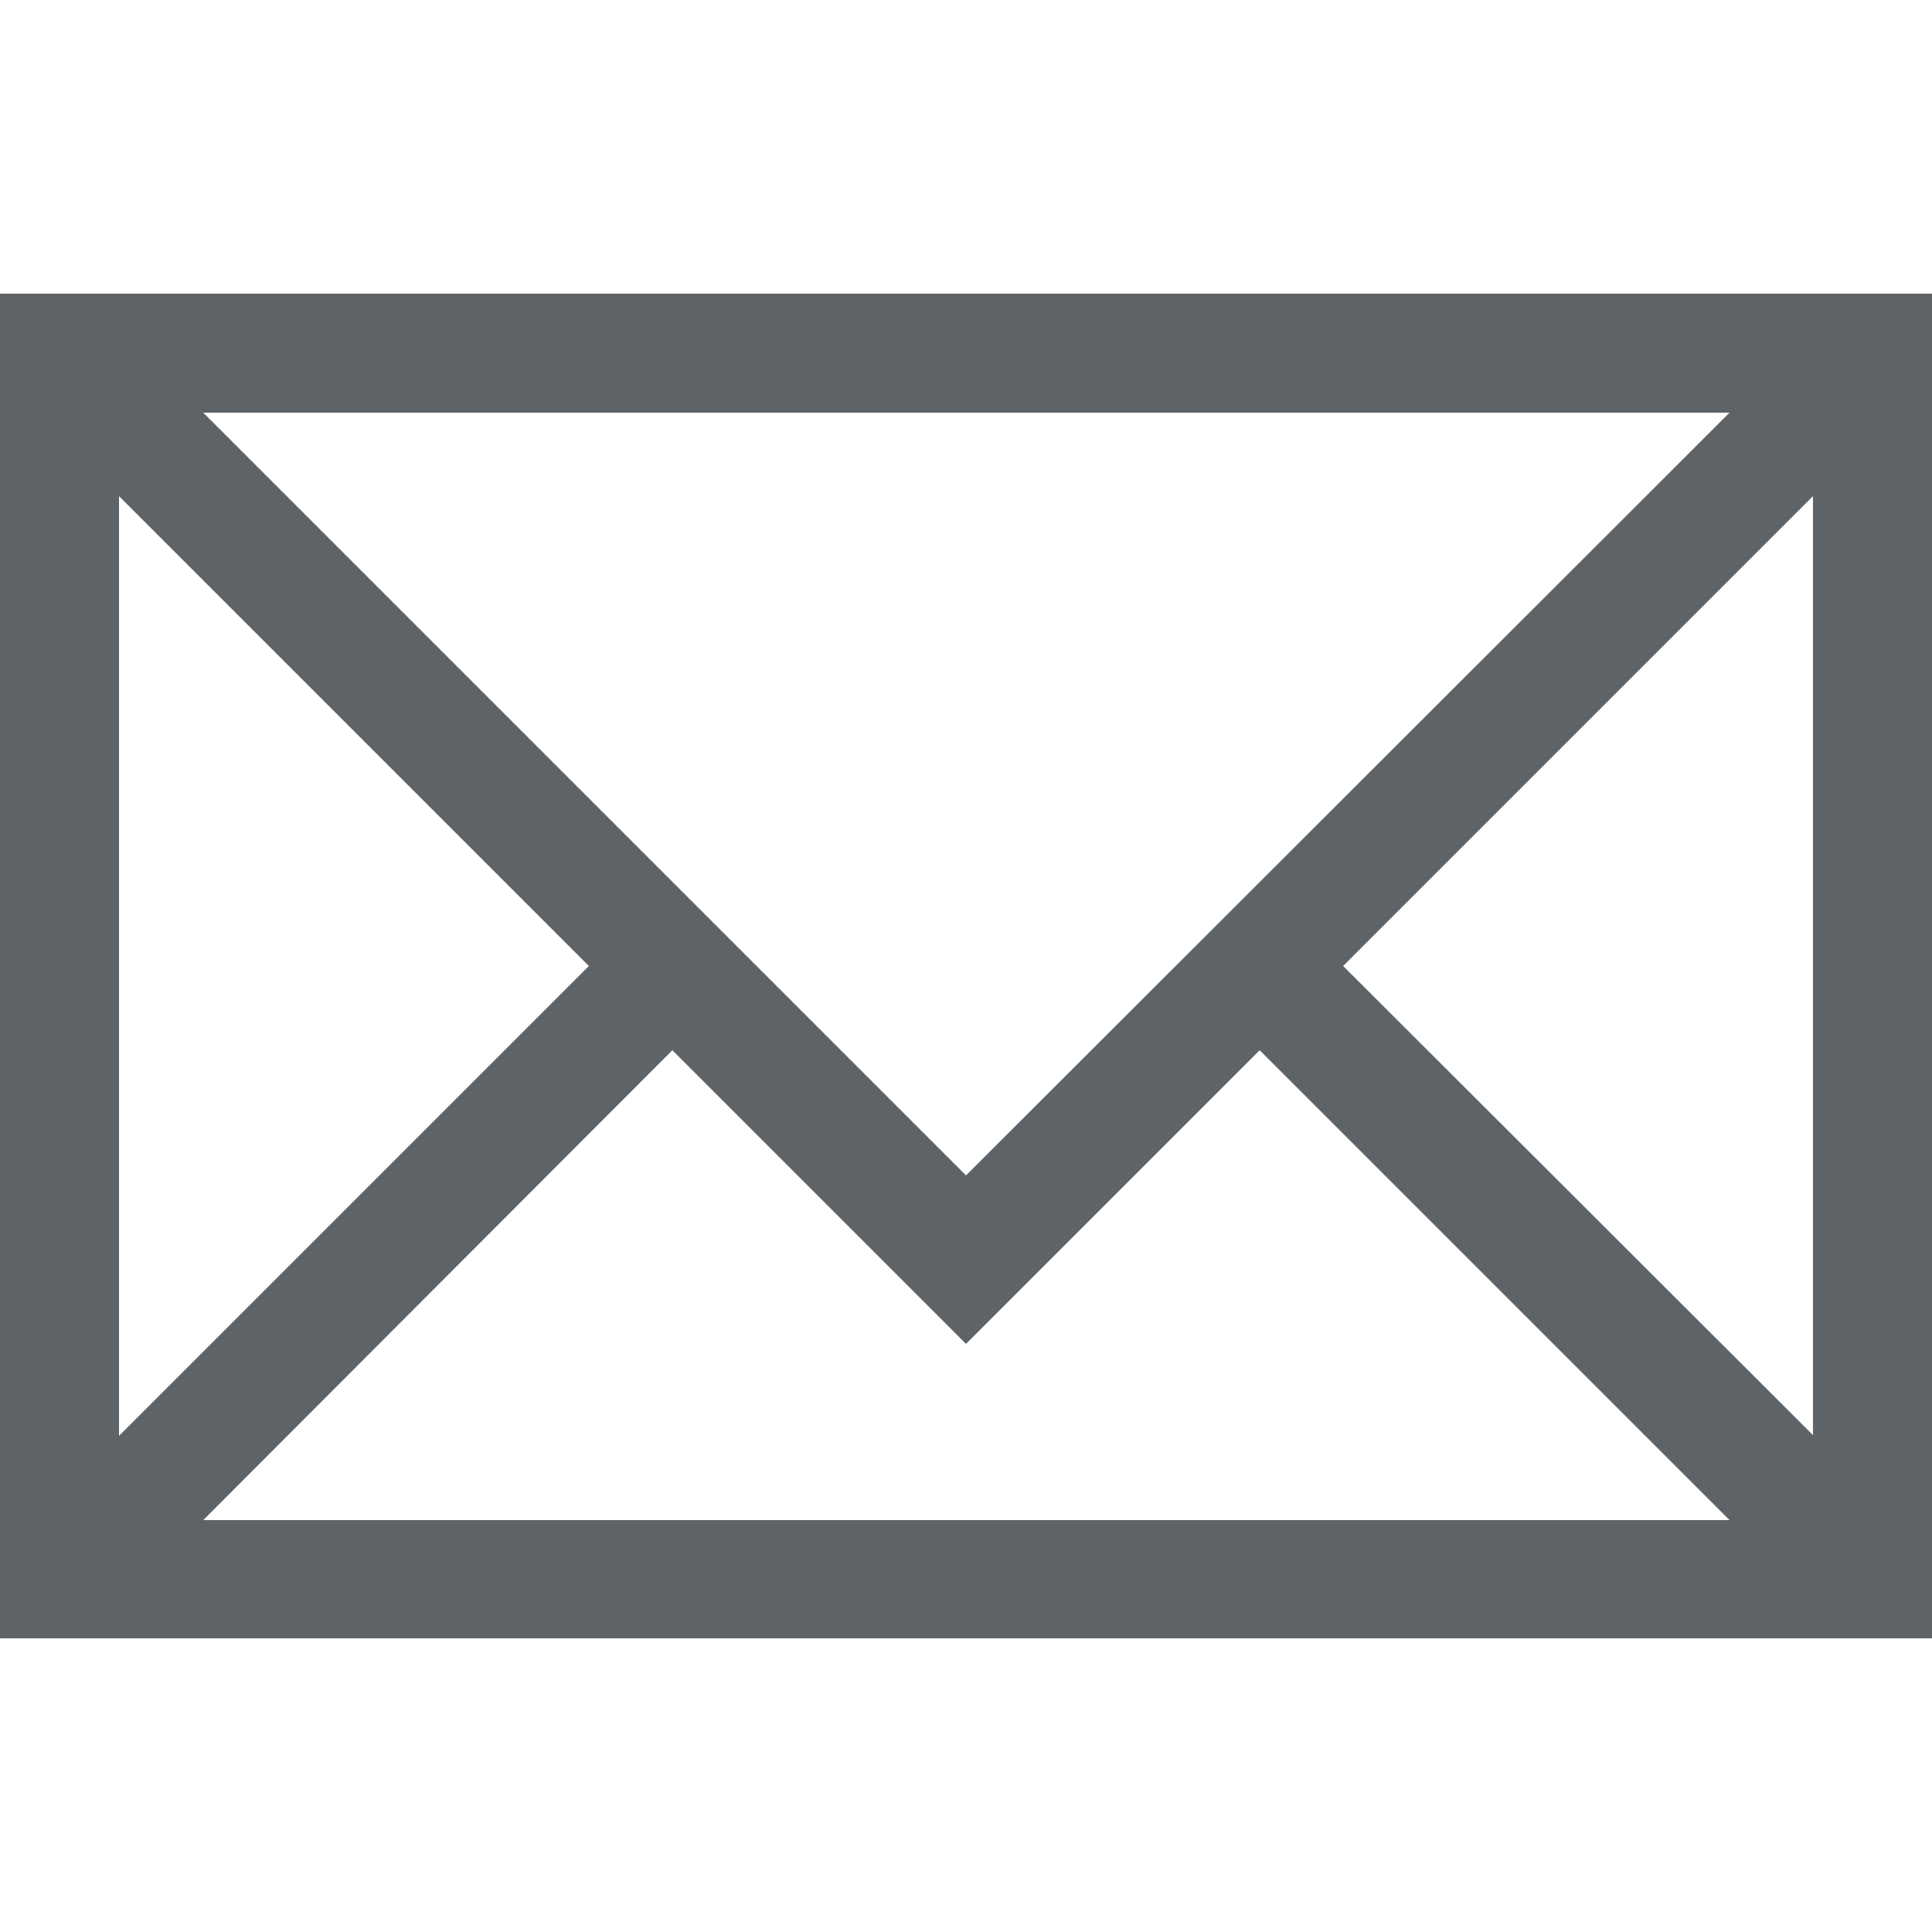 <?xml version="1.0" encoding="UTF-8"?>
<!-- Generator: Adobe Illustrator 27.5.0, SVG Export Plug-In . SVG Version: 6.00 Build 0)  -->
<svg xmlns="http://www.w3.org/2000/svg" xmlns:xlink="http://www.w3.org/1999/xlink" version="1.1" id="Vrstva_1" x="0px" y="0px" viewBox="0 0 25 25" style="enable-background:new 0 0 25 25;" xml:space="preserve">
<style type="text/css">
	.st0{fill:#5E6367;}
</style>
<path id="_x30_2_7_" class="st0" d="M0,3.8V21.2h25V3.8H0z M12.5,15.21L2.63,5.34h19.75L12.5,15.21z M7.62,12.5l-6.08,6.08V6.42  L7.62,12.5z M8.7,13.59l3.8,3.8l3.8-3.8l6.08,6.08H2.63L8.7,13.59z M17.38,12.5l6.08-6.08v12.15L17.38,12.5z"></path>
</svg>
